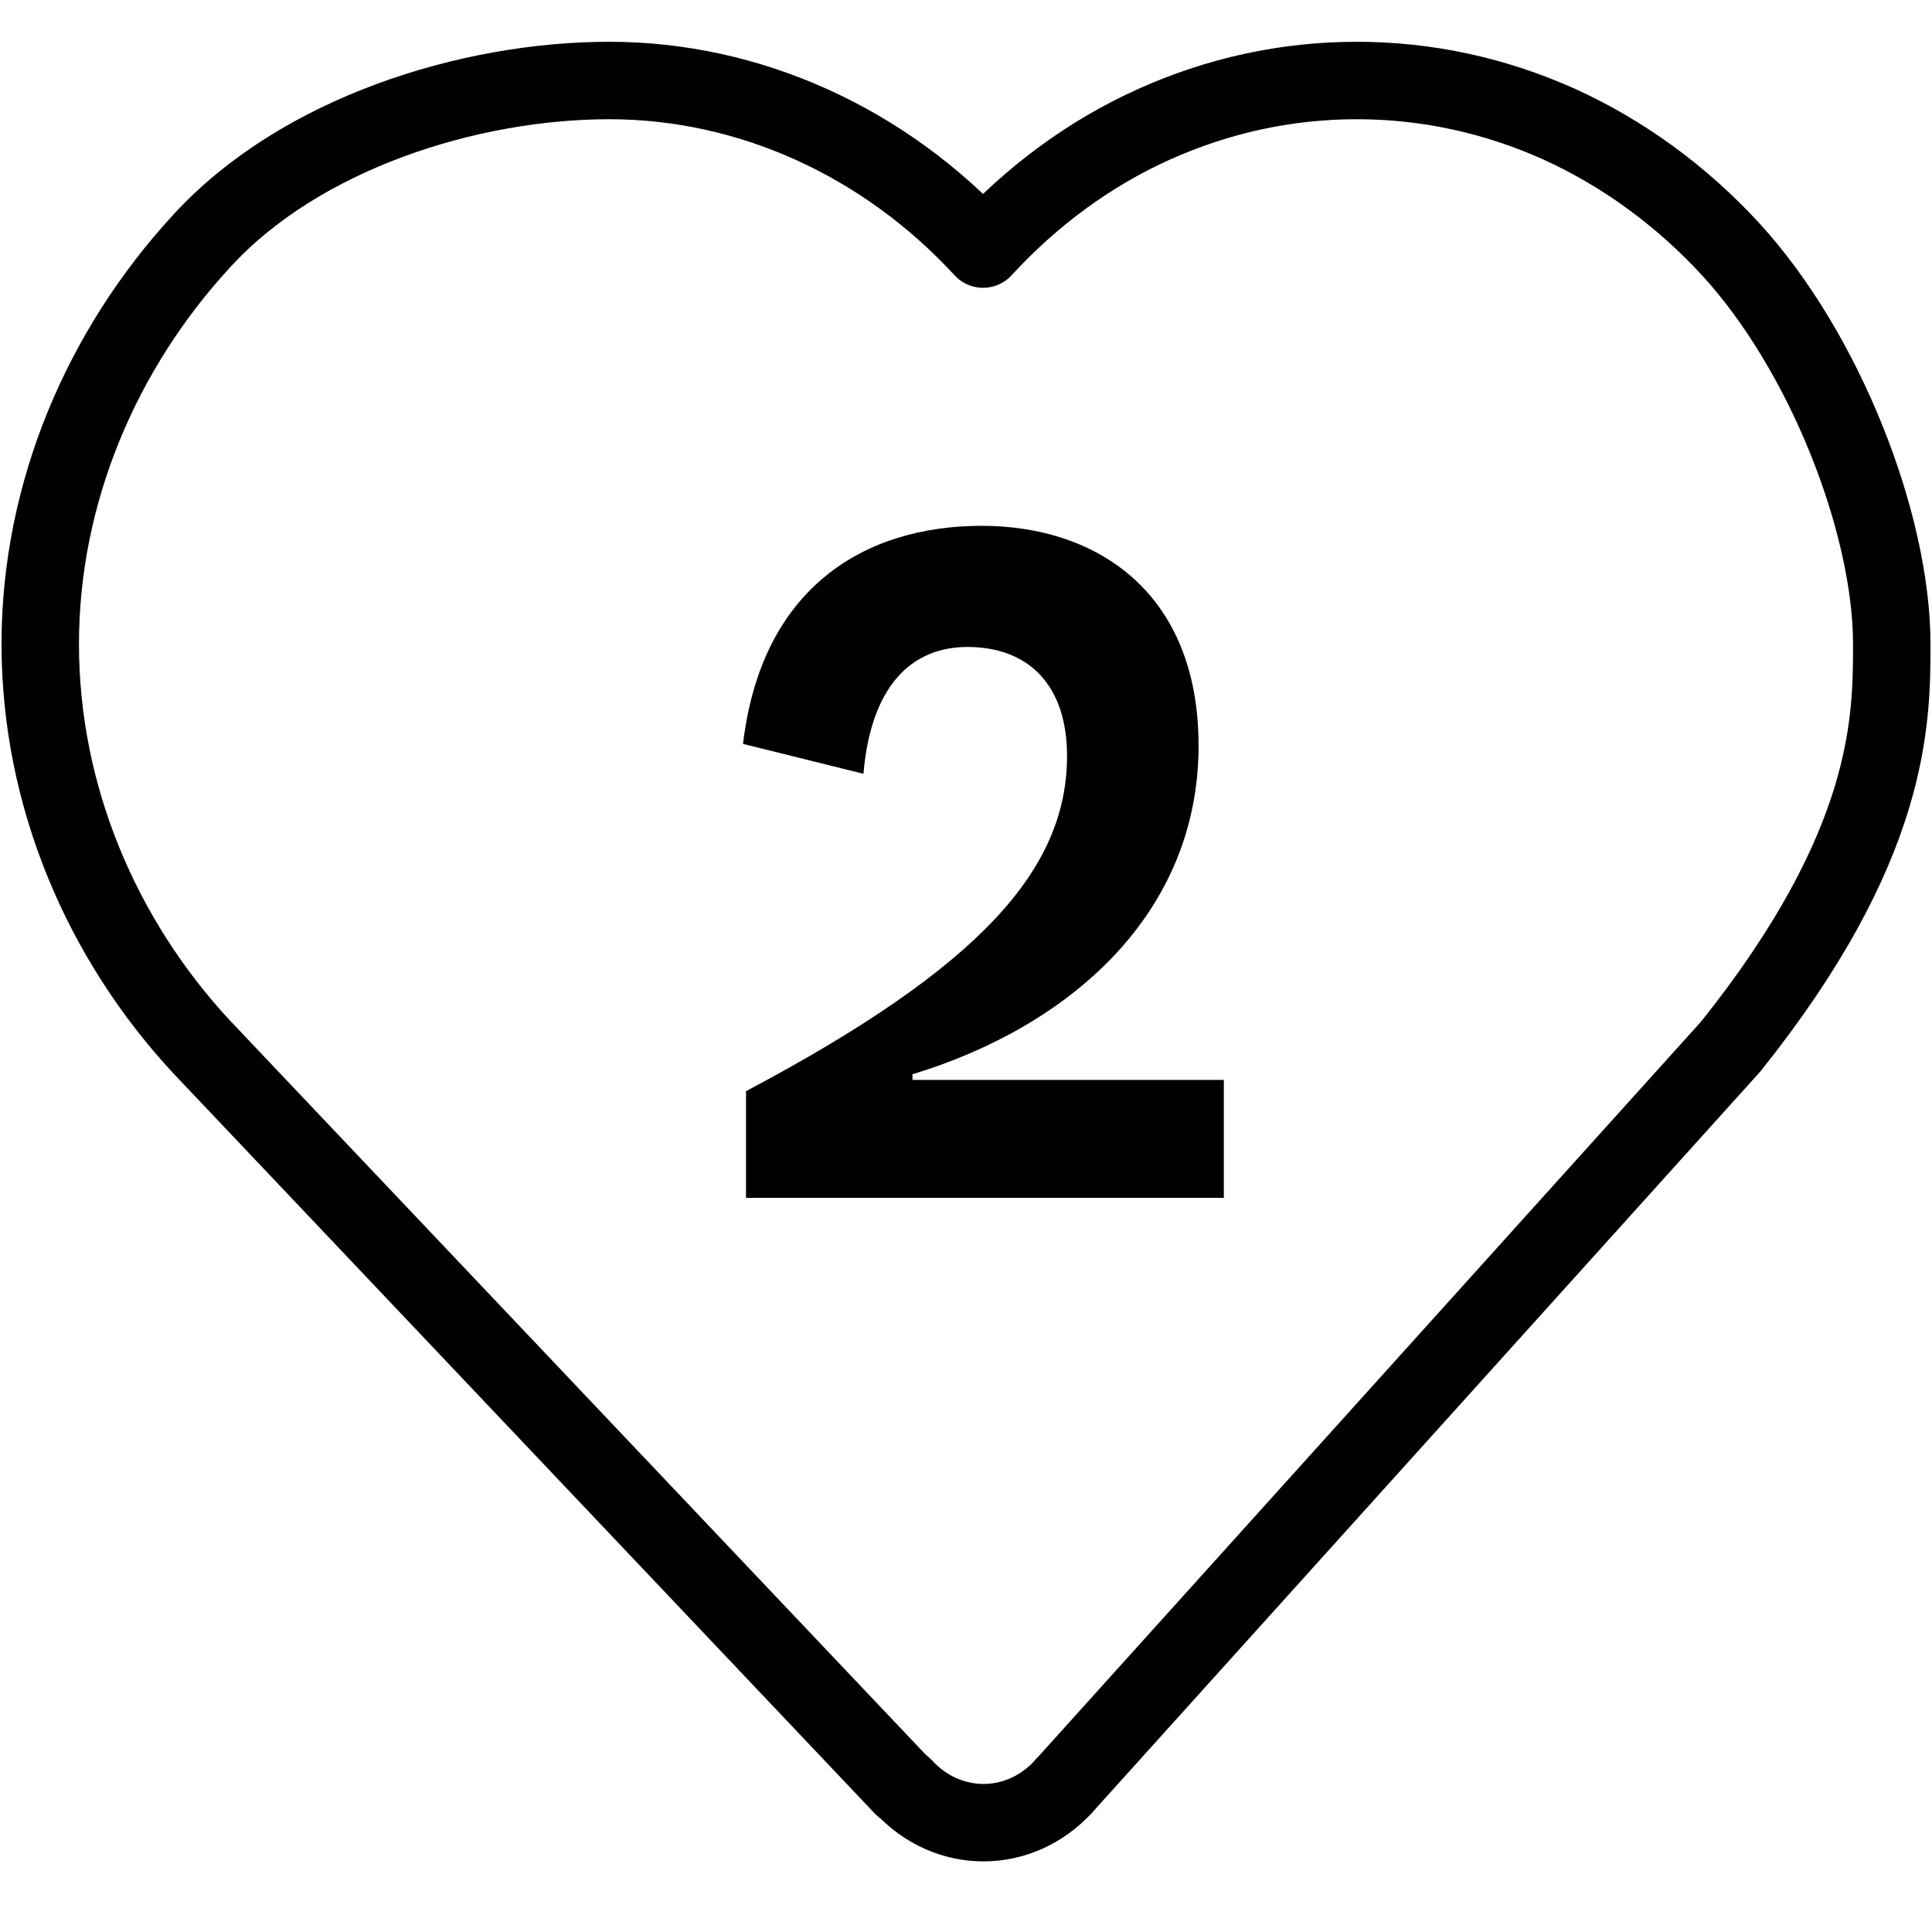 <svg xmlns="http://www.w3.org/2000/svg" fill="none" viewBox="0 0 24 24" height="24" width="24">
<path stroke-linejoin="round" stroke-linecap="round" stroke-width="0.962" stroke="black" d="M11.224 22.194C11.773 22.791 12.661 22.791 13.21 22.194"></path>
<path stroke-linejoin="round" stroke-linecap="round" stroke-width="0.962" stroke="black" d="M13.21 22.194L21.5 13C23.5 10.5 23.5 8.944 23.5 8C23.5 6.5 22.665 4.364 21.497 3.094C20.888 2.432 20.159 1.901 19.37 1.543C18.572 1.184 17.723 1 16.854 1C15.986 1 15.137 1.184 14.338 1.543C13.54 1.901 12.821 2.432 12.212 3.094C10.984 1.76 9.307 1 7.569 1C5.832 1 3.728 1.654 2.5 3C1.272 4.335 0.5 6.112 0.5 8C0.5 9.888 1.262 11.665 2.5 13L11.213 22.194"></path>
<path fill="black" d="M15.203 14.88H9.267V13.555C12.184 12.01 13.255 10.796 13.255 9.391C13.255 8.508 12.775 8.037 12.018 8.037C11.317 8.037 10.818 8.529 10.726 9.612L9.23 9.241C9.461 7.294 10.744 6.532 12.194 6.532C13.643 6.532 14.889 7.375 14.889 9.261C14.889 11.358 13.283 12.753 11.335 13.345V13.415H15.203V14.89V14.88Z"></path>
</svg>

